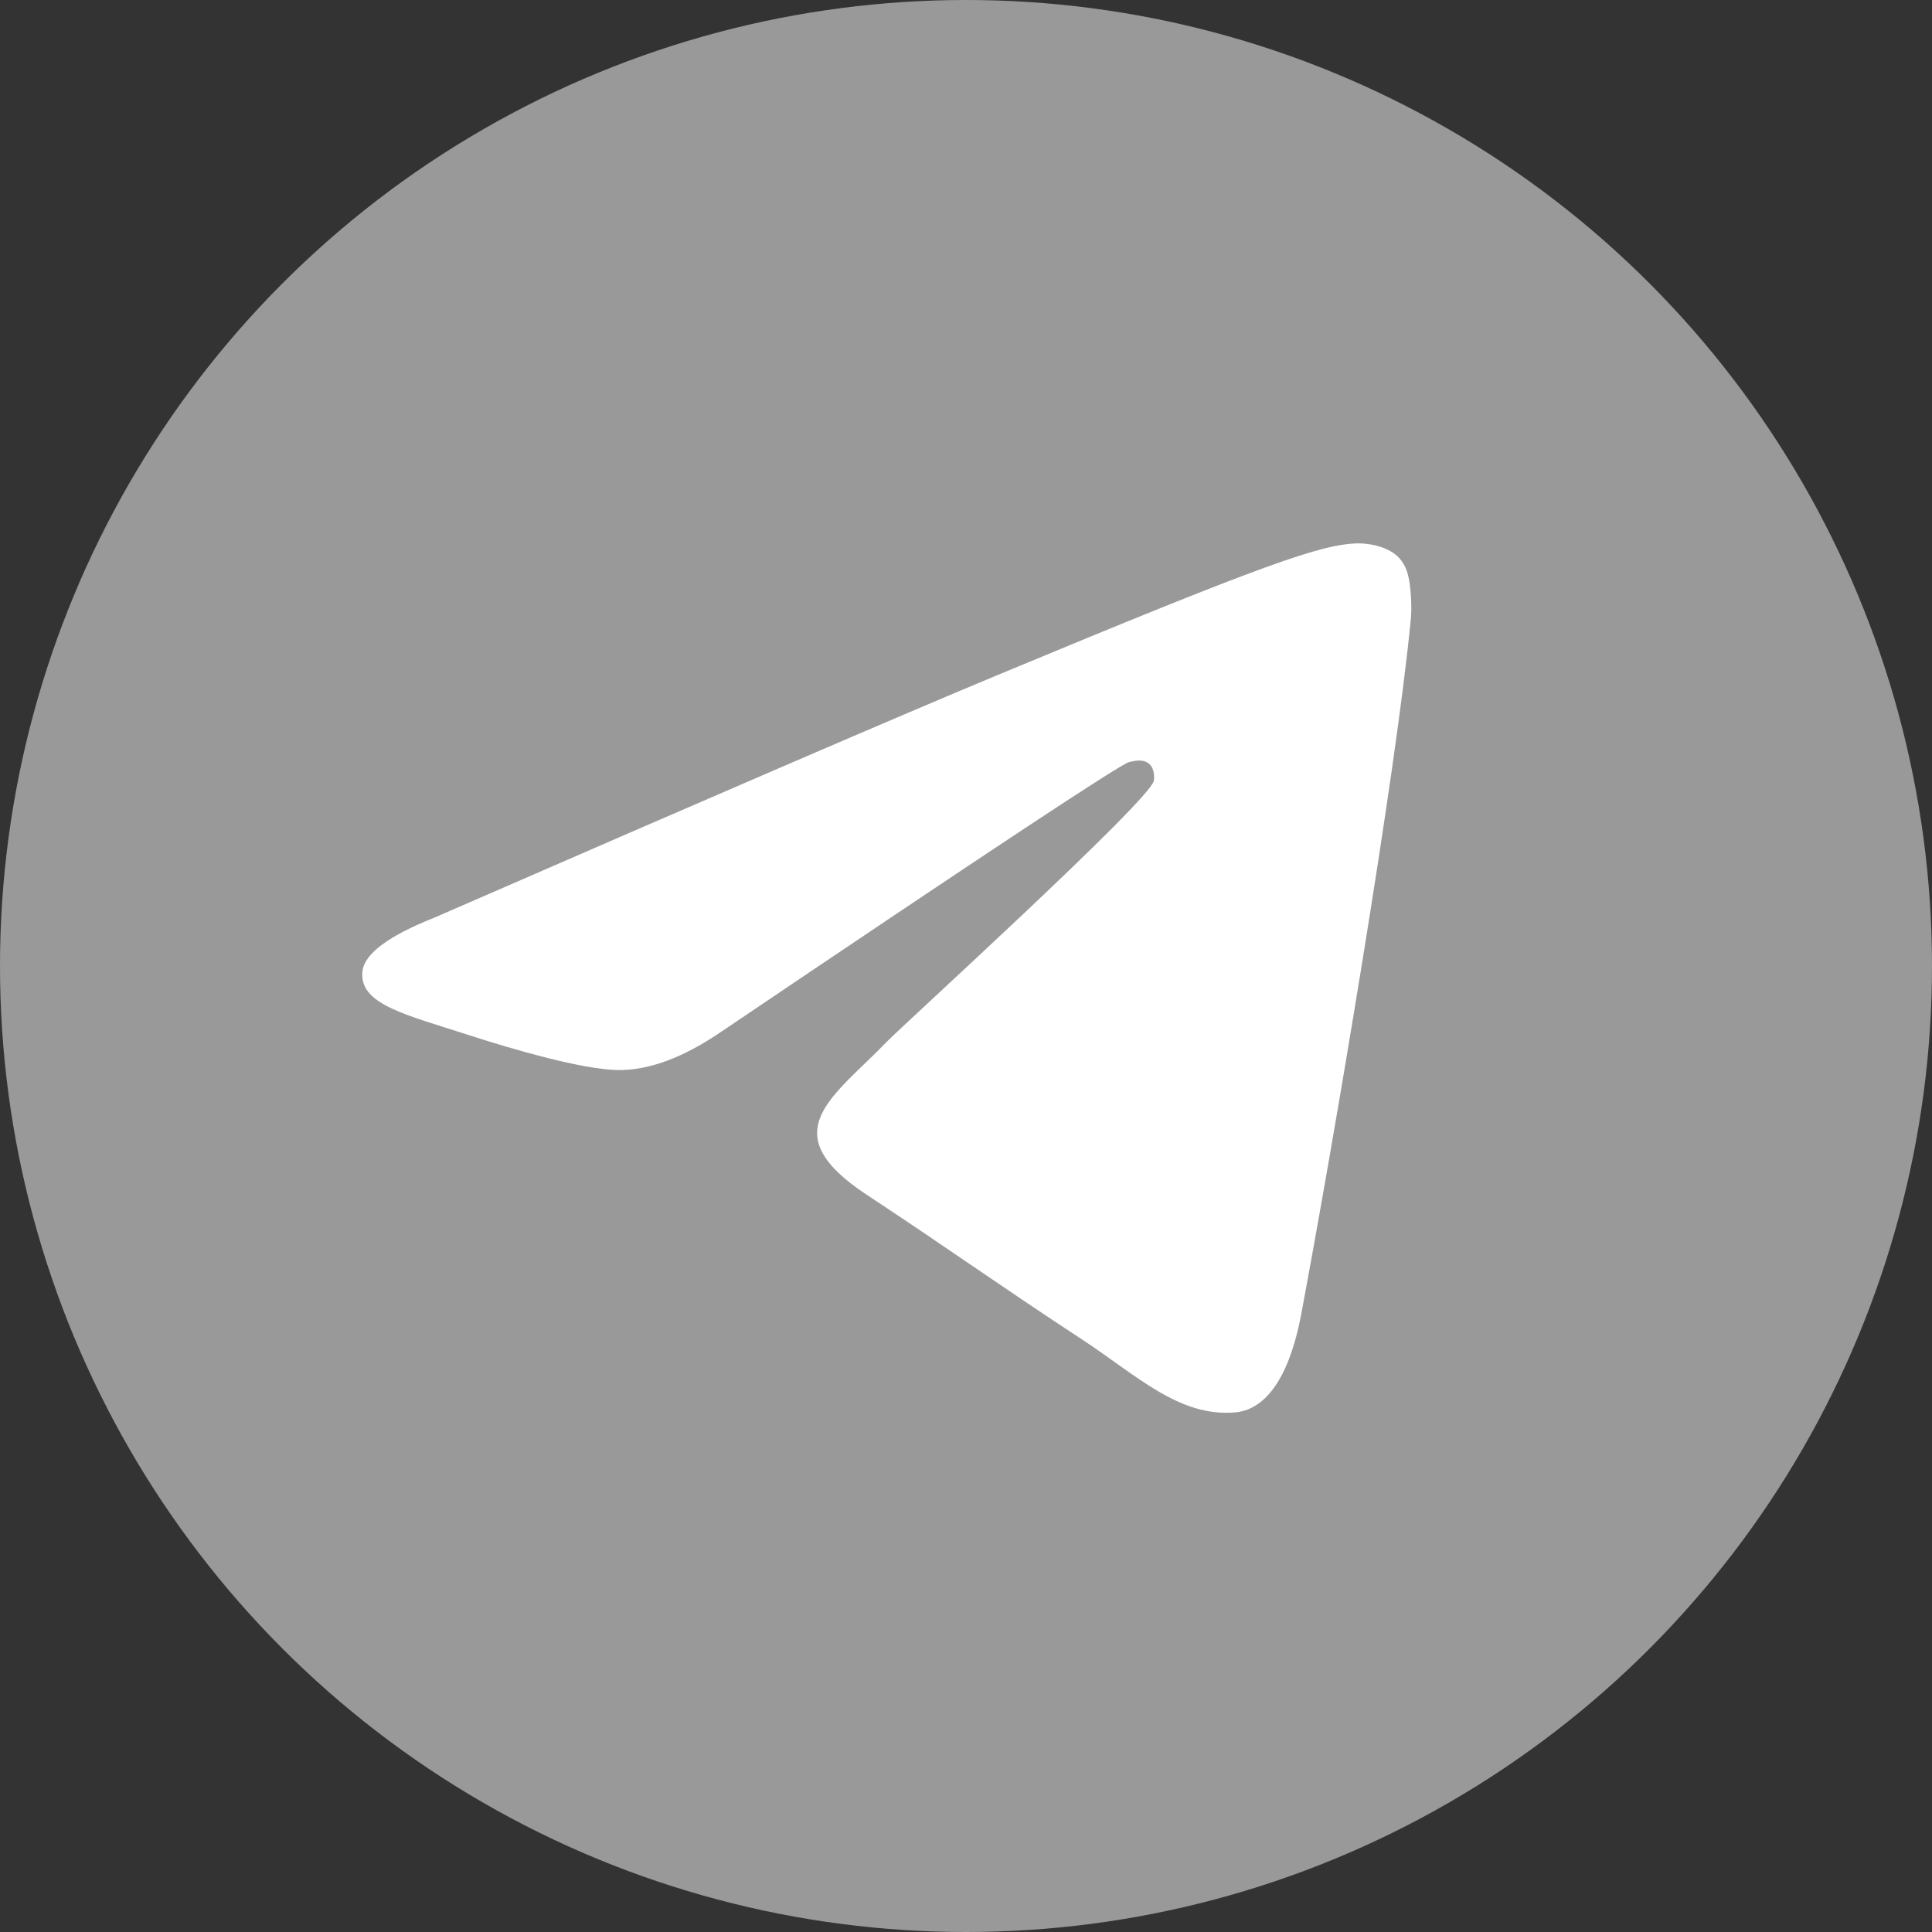 <?xml version="1.0" encoding="UTF-8"?> <svg xmlns="http://www.w3.org/2000/svg" width="32" height="32" viewBox="0 0 32 32" fill="none"><rect x="0" y="0" width="32" height="32" fill="#333333" stroke="none"/><g clip-path="url(#clip0_525_245)"><circle cx="16" cy="16" r="16" fill="#999999"></circle><path fill-rule="evenodd" clip-rule="evenodd" d="M7.195 15.199C11.859 13.167 14.969 11.827 16.525 11.18C20.969 9.332 21.892 9.011 22.494 9C22.626 8.998 22.922 9.031 23.114 9.186C23.276 9.317 23.32 9.495 23.341 9.619C23.363 9.744 23.389 10.028 23.368 10.249C23.128 12.779 22.086 18.919 21.555 21.753C21.331 22.951 20.89 23.354 20.462 23.393C19.533 23.478 18.827 22.779 17.927 22.189C16.519 21.266 15.724 20.691 14.357 19.79C12.777 18.749 13.801 18.177 14.701 17.242C14.937 16.997 19.031 13.274 19.11 12.936C19.12 12.894 19.129 12.736 19.036 12.653C18.942 12.57 18.804 12.598 18.704 12.621C18.563 12.653 16.314 14.14 11.956 17.082C11.317 17.52 10.739 17.734 10.22 17.723C9.649 17.71 8.55 17.4 7.733 17.134C6.731 16.808 5.935 16.636 6.004 16.083C6.04 15.795 6.437 15.5 7.195 15.199Z" fill="white"></path></g><defs><clipPath id="clip0_525_245"><rect width="32" height="32" fill="white"></rect></clipPath></defs></svg> 